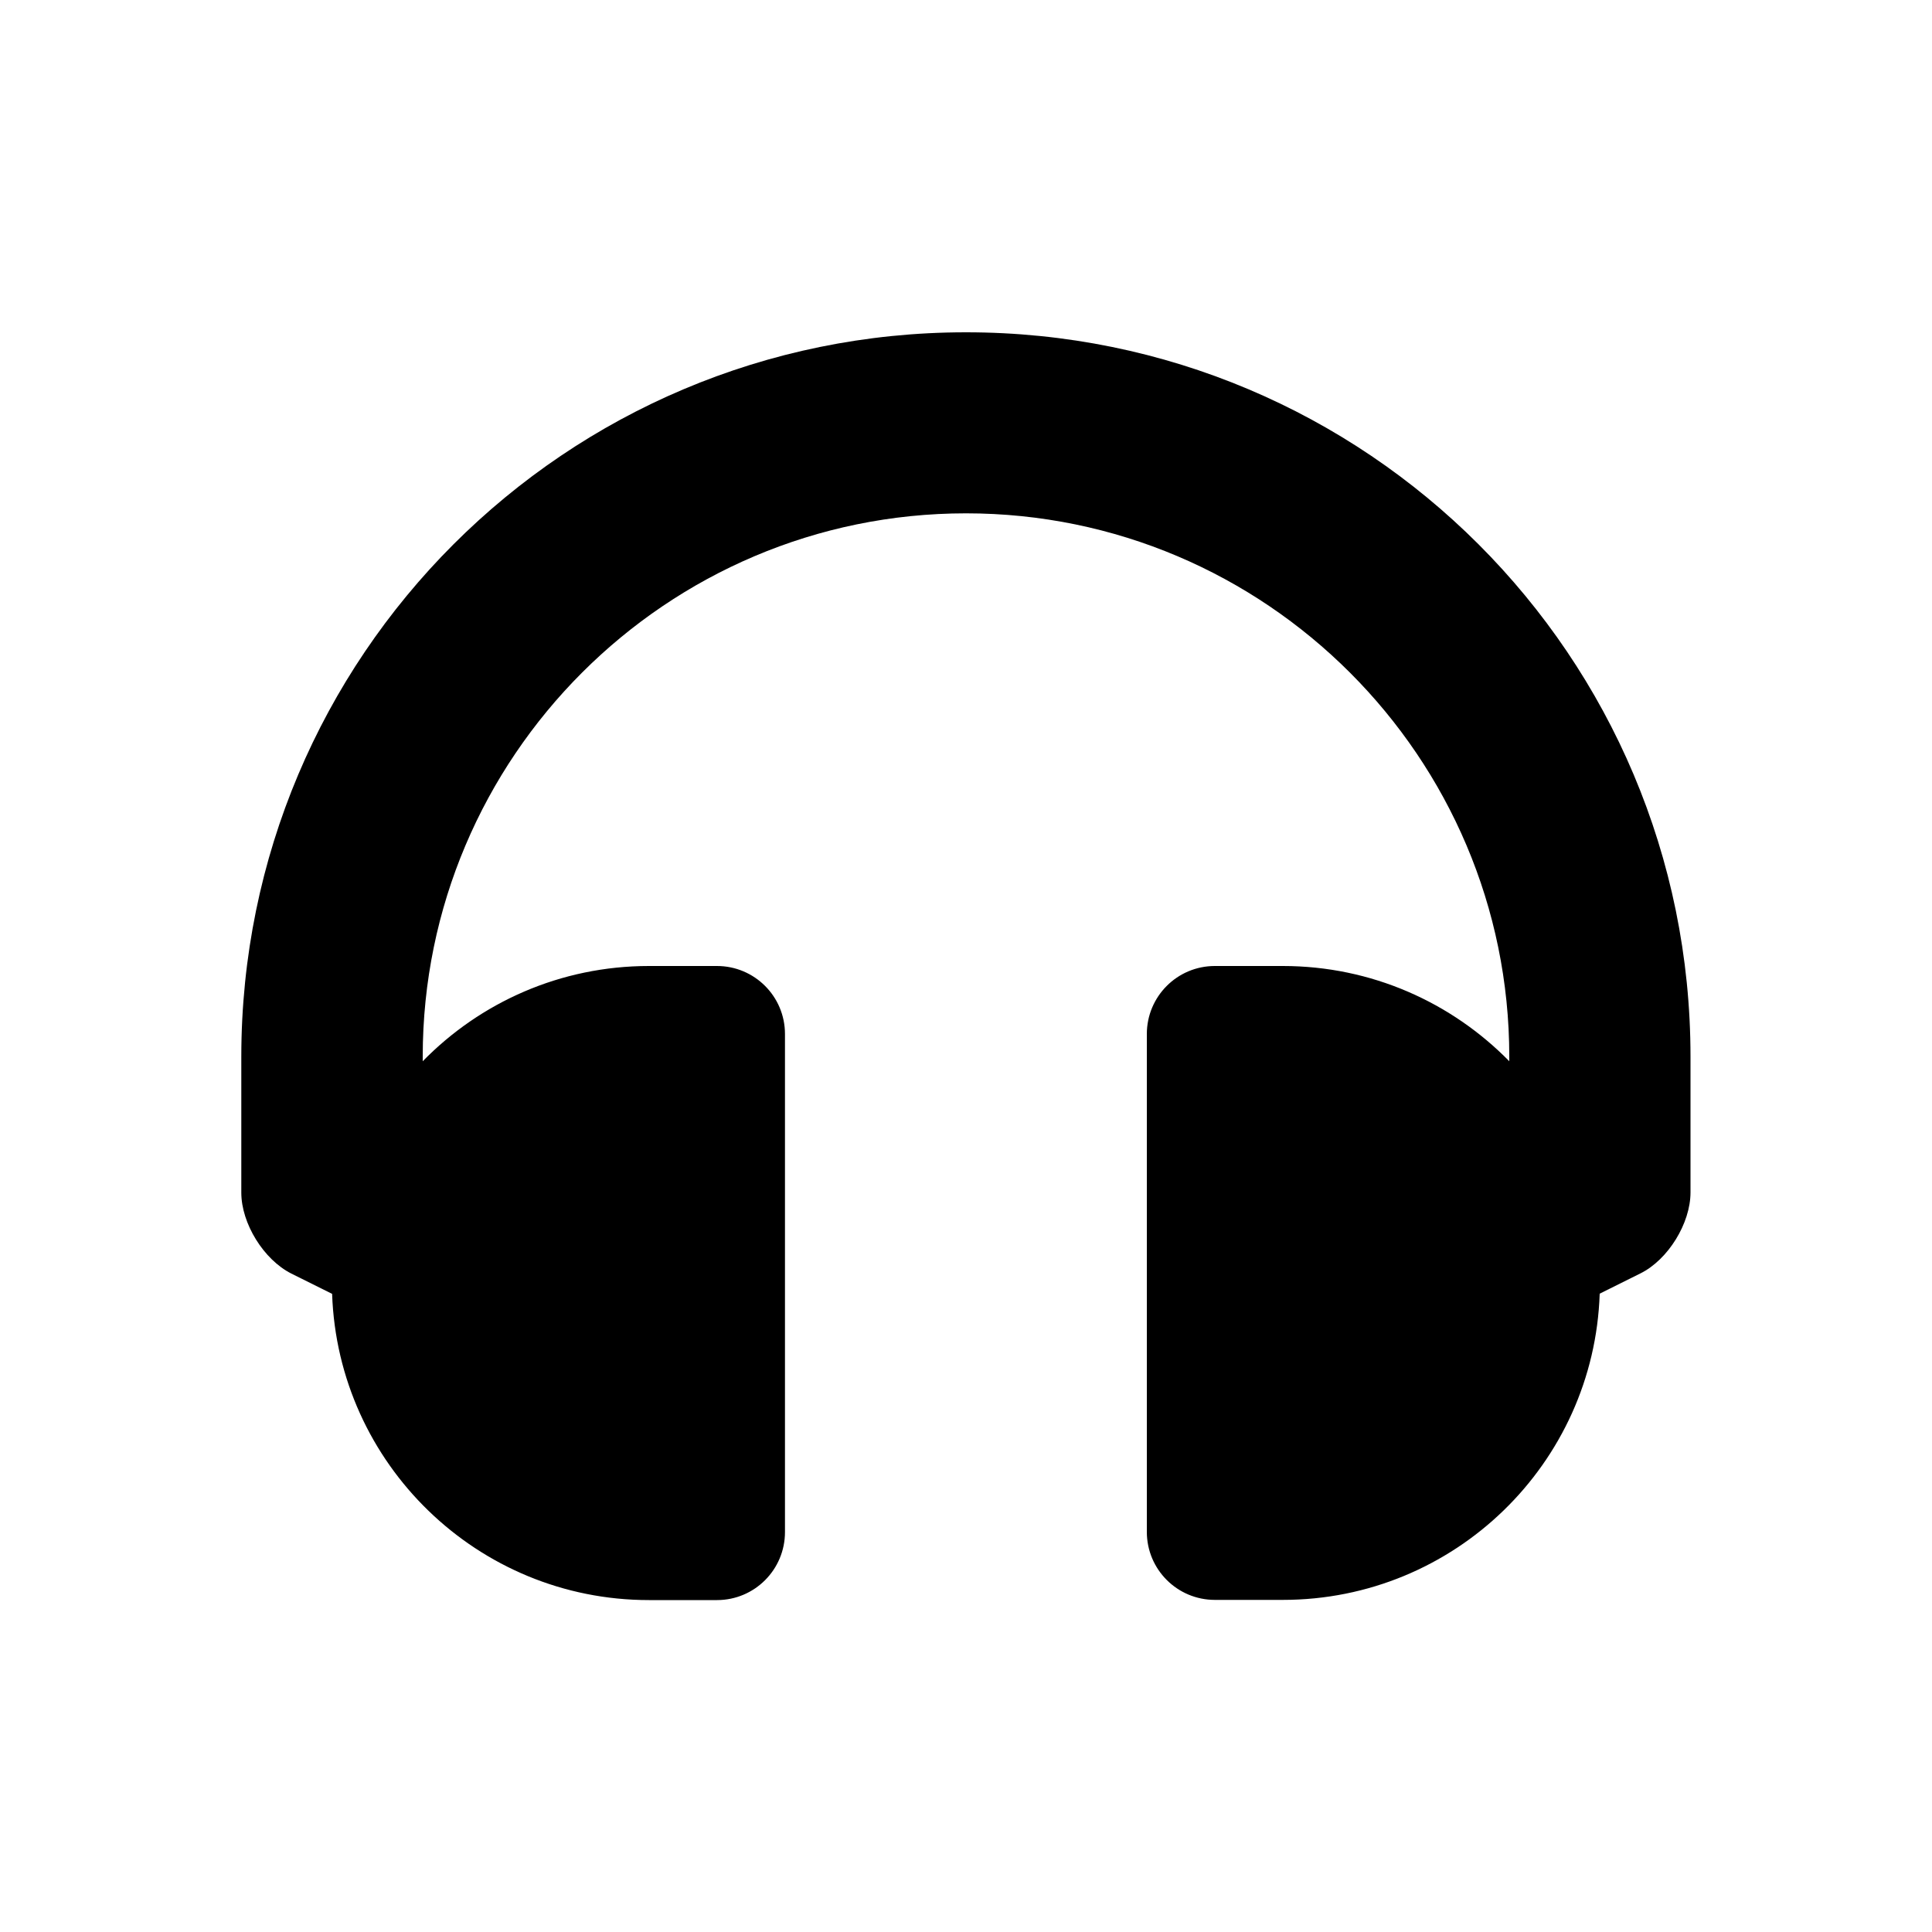 <?xml version="1.0" encoding="utf-8"?>
<!-- Generator: Adobe Illustrator 27.3.1, SVG Export Plug-In . SVG Version: 6.00 Build 0)  -->
<svg version="1.1" id="Layer_1" xmlns="http://www.w3.org/2000/svg" xmlns:xlink="http://www.w3.org/1999/xlink" x="0px" y="0px"
	 viewBox="0 0 1000 1000" style="enable-background:new 0 0 1000 1000;" xml:space="preserve">
<g>
	<path d="M875,546.9v70.3c0,16-11.6,34.8-25.9,41.9L828,669.6c-2.9,88-75.2,158.5-164,158.5h-35.2c-19.4,0-35.2-15.7-35.2-35.2
		V535.2c0-19.4,15.7-35.2,35.2-35.2h35.2c45.9,0,87.4,18.9,117.2,49.3v-2.4c0-155.1-126.2-281.2-281.2-281.2
		c-155.1,0-281.2,126.2-281.2,281.2v2.4C248.5,518.9,290,500,335.9,500h35.2c19.4,0,35.2,15.7,35.2,35.2V793
		c0,19.4-15.7,35.2-35.2,35.2h-35.2c-88.7,0-161-70.5-164-158.5l-21.1-10.5c-14.3-7.2-25.9-25.9-25.9-41.9v-70.3
		c0-207.3,167.8-375,375-375C707.3,171.9,875,339.6,875,546.9z"/>
</g>
</svg>
